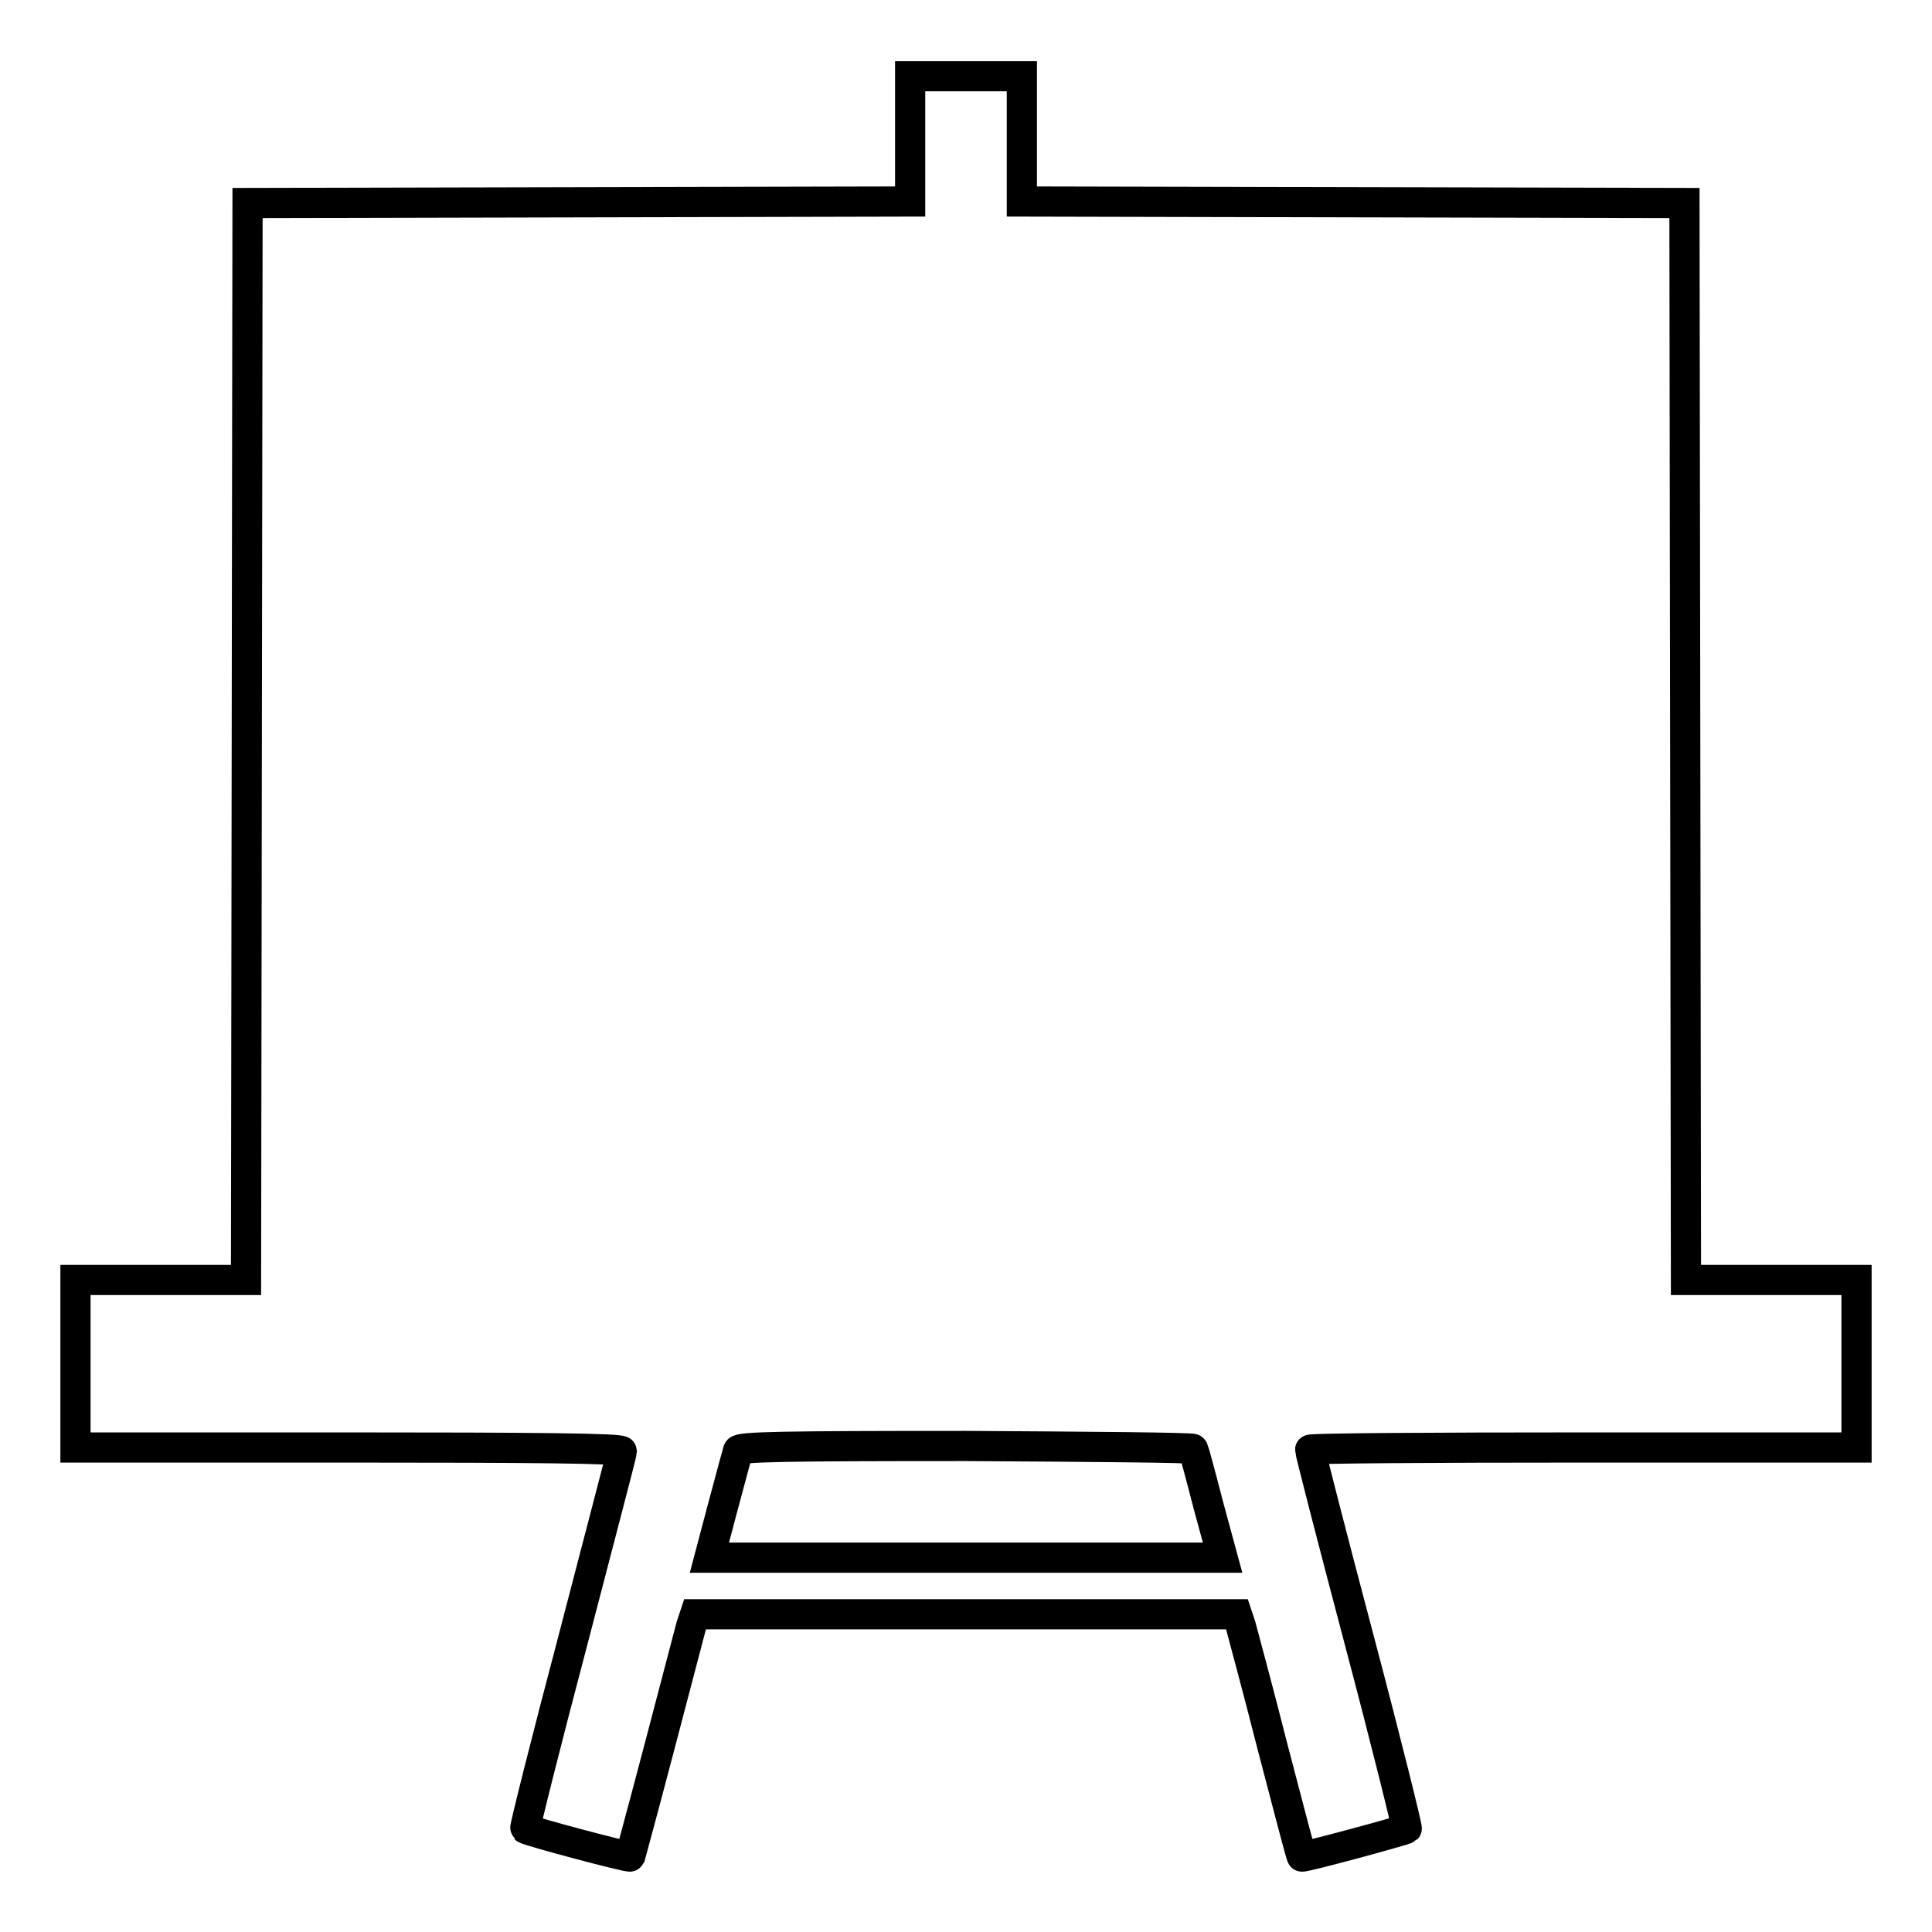 <?xml version="1.0" encoding="utf-8"?>
<!-- Svg Vector Icons : http://www.onlinewebfonts.com/icon -->
<!DOCTYPE svg PUBLIC "-//W3C//DTD SVG 1.1//EN" "http://www.w3.org/Graphics/SVG/1.1/DTD/svg11.dtd">
<svg version="1.1" xmlns="http://www.w3.org/2000/svg" xmlns:xlink="http://www.w3.org/1999/xlink" x="0px" y="0px" viewBox="0 0 256 256" enable-background="new 0 0 256 256" xml:space="preserve">
<g><g><g><path stroke-width="4" fill-opacity="0" stroke="#000000"  d="M120.6,18.4v8.3l-43.9,0.1l-43.9,0.1l-0.1,71.3l-0.1,71.4H21.3H10v11.1v11.1h36.2c23.9,0,36.2,0.1,36.2,0.5c0,0.3-3,11.6-6.5,25.1c-3.6,13.6-6.4,24.8-6.3,24.9c0.3,0.3,13.8,3.9,13.9,3.7c0,0,1.8-6.6,3.9-14.6c2.1-8,4-15.2,4.2-16l0.5-1.5H128h35.9l0.5,1.5c0.2,0.8,2.2,8.1,4.2,16c2.1,8,3.8,14.6,3.9,14.6c0.1,0.2,13.7-3.5,13.9-3.7c0.1-0.1-2.7-11.4-6.3-25c-3.6-13.6-6.5-24.9-6.5-25.2c0-0.2,16.3-0.3,36.2-0.3H246v-11.1v-11.1h-11.3h-11.3l-0.1-71.4l-0.1-71.3l-43.9-0.1l-43.9-0.1v-8.3v-8.3H128h-7.4V18.4z M158.1,192c0.1,0.2,1,3.5,2,7.4l1.9,7H128H94l1.8-6.8c1-3.7,1.9-7.1,2-7.4c0.2-0.5,6-0.6,30.2-0.6C144.4,191.7,158,191.8,158.1,192z"/></g></g></g>
</svg>